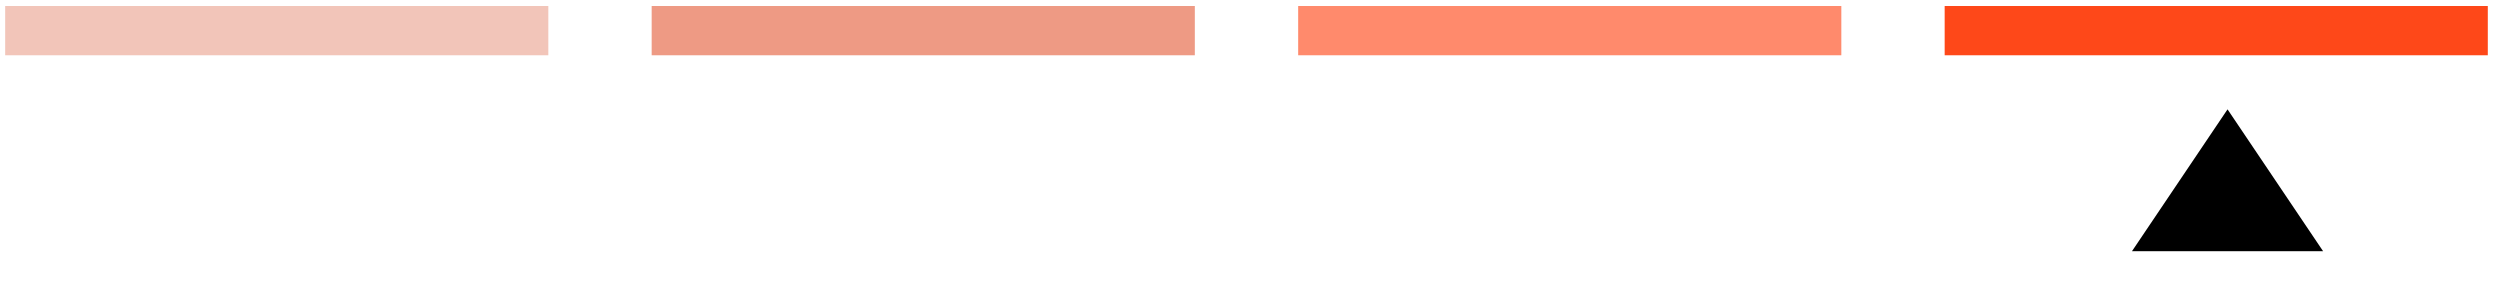 <svg width="141" height="17" viewBox="0 0 141 17" fill="none" xmlns="http://www.w3.org/2000/svg">
<path d="M30.926 1.728L0.292 1.728" stroke="#F2C5B9" stroke-width="2.779" stroke-miterlimit="10"/>
<path d="M67.388 1.728L36.754 1.728" stroke="#EE9A84" stroke-width="2.779" stroke-miterlimit="10"/>
<path d="M103.851 1.728L73.217 1.728" stroke="#FF8A6C" stroke-width="2.779" stroke-miterlimit="10"/>
<path d="M140.312 1.728L109.679 1.728" stroke="#FE4819" stroke-width="2.779" stroke-miterlimit="10"/>
<path d="M125.633 6.167L131.022 14.167L120.244 14.167L125.633 6.167Z" fill="black"/>
</svg>
